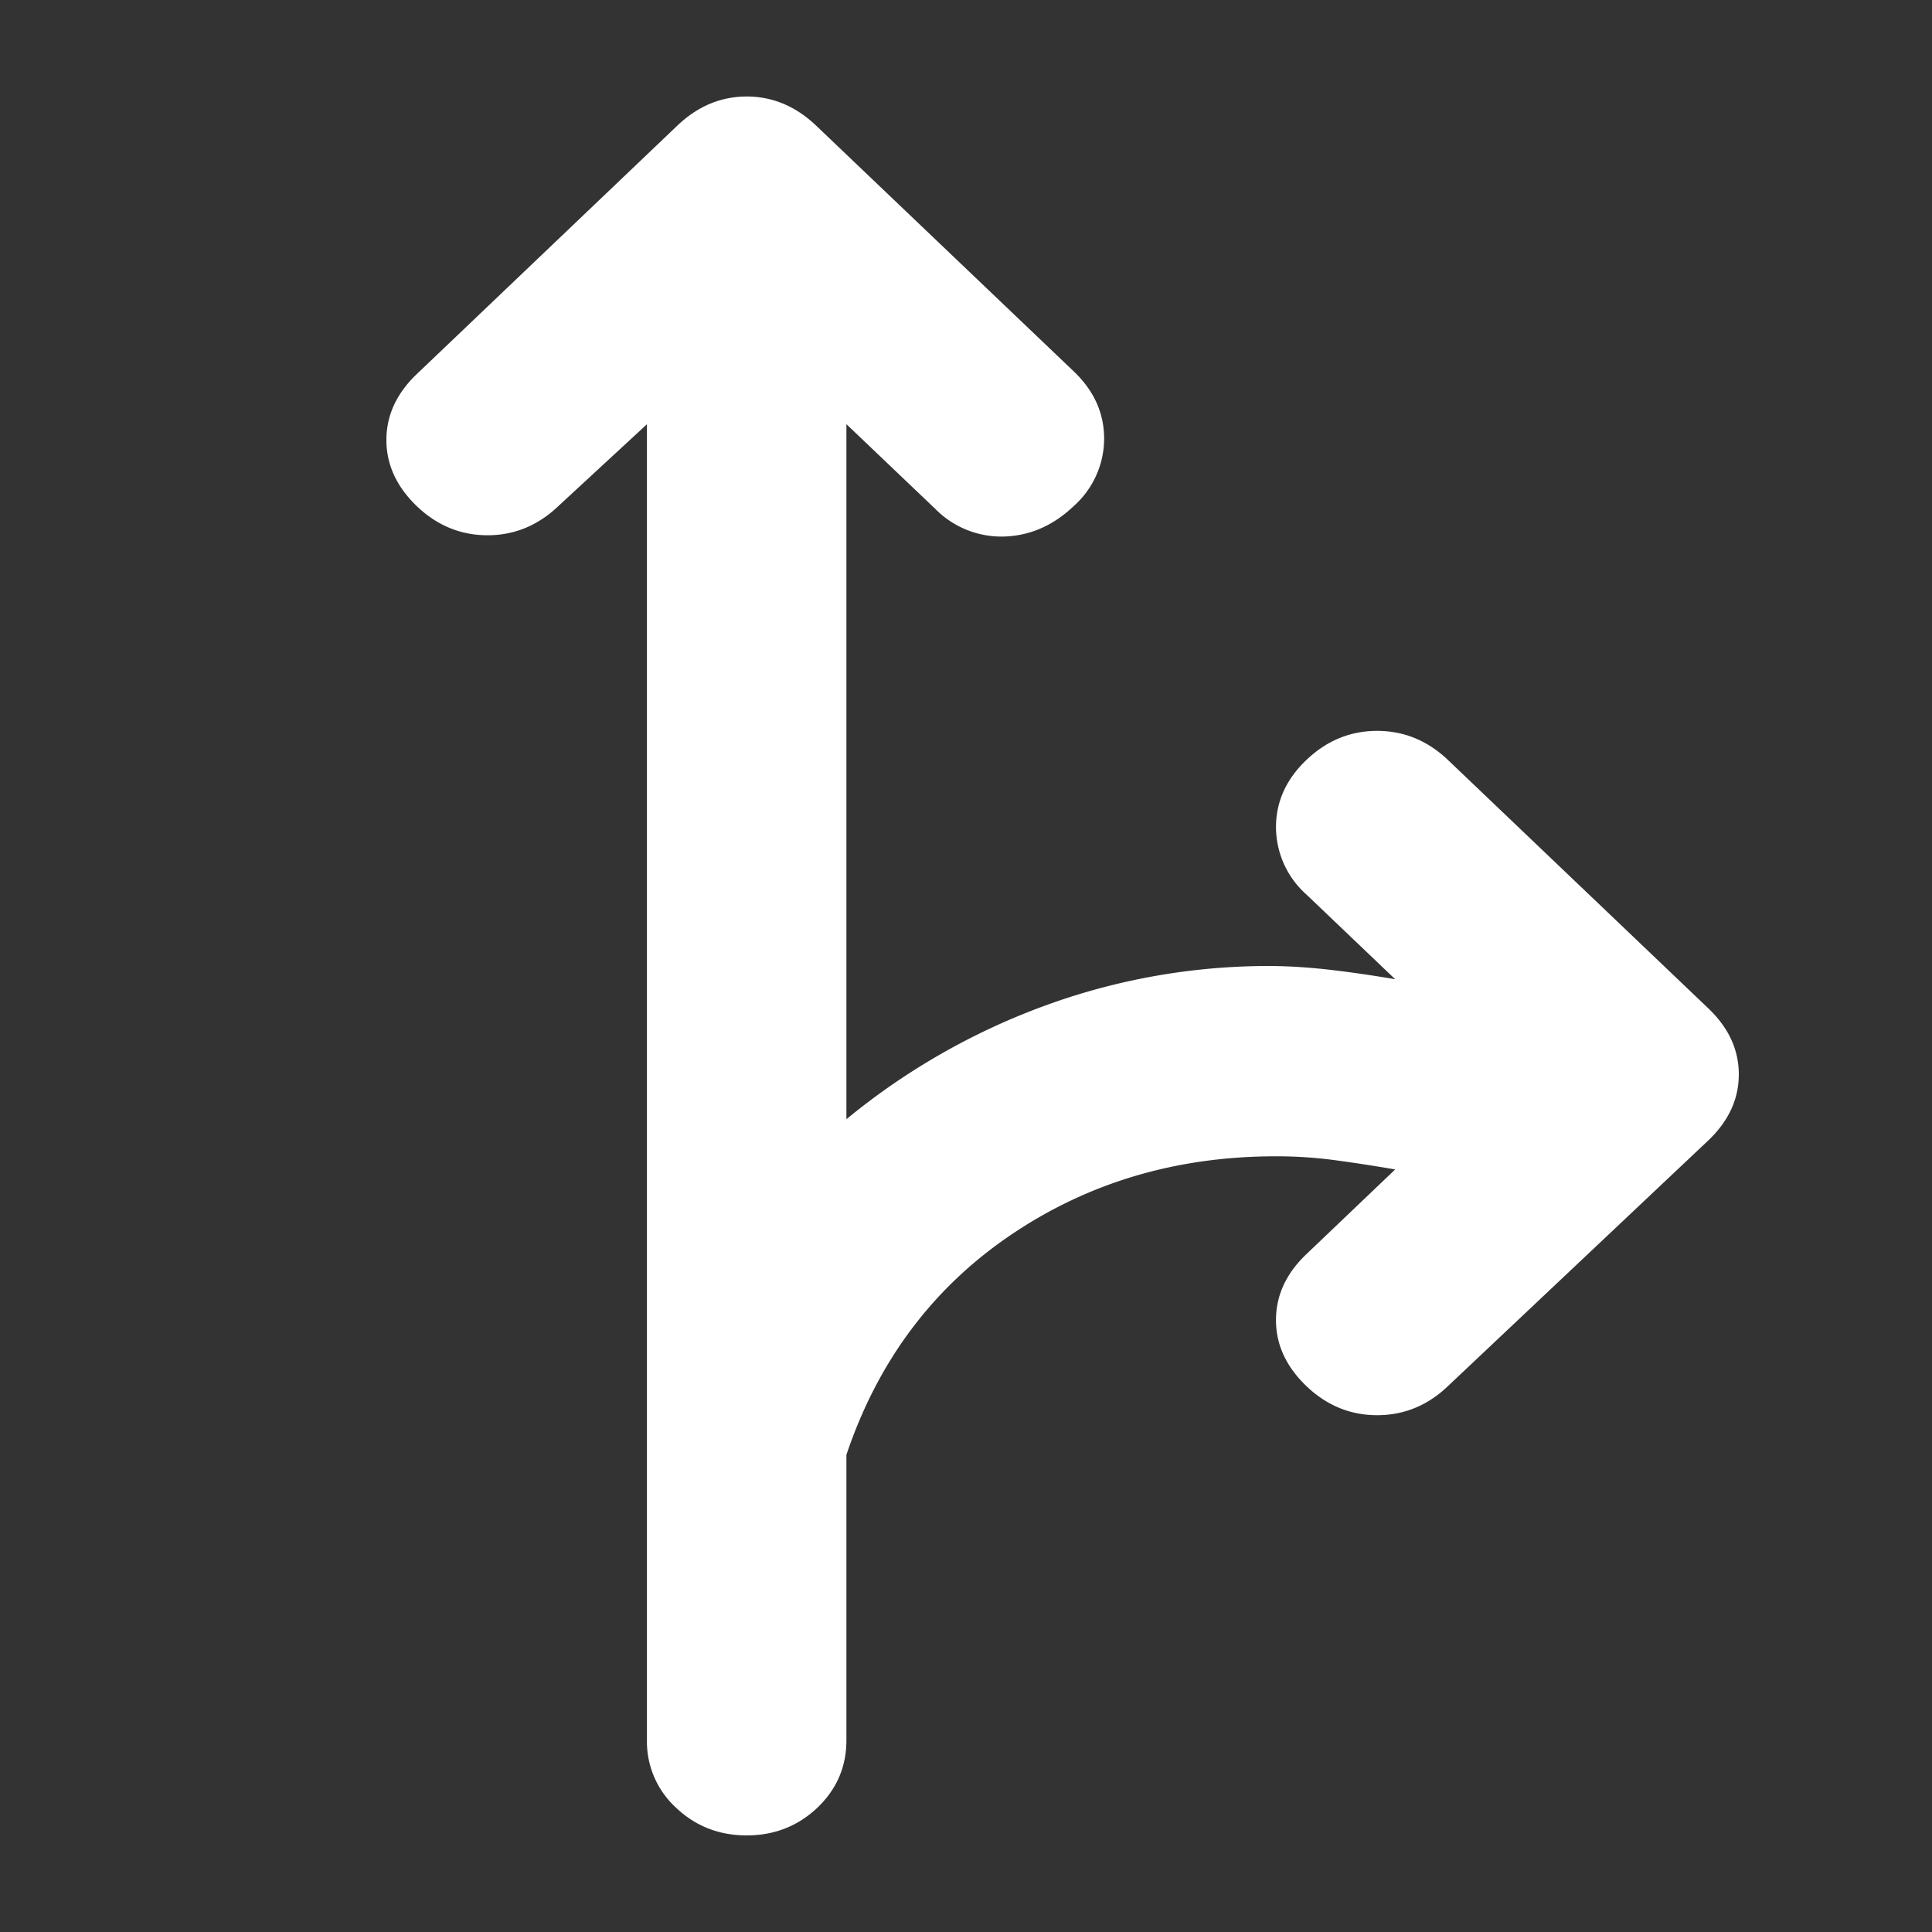 <svg width="20" height="20" fill="none" xmlns="http://www.w3.org/2000/svg"><rect width="100%" height="100%" fill="#333333" stroke="none"/><path d="M7.73 19c-.287 0-.531-.096-.732-.287a.928.928 0 01-.301-.698V4.392l-.918.848c-.21.2-.455.301-.732.301-.277 0-.521-.1-.731-.3C4.106 5.04 4 4.81 4 4.555c0-.255.105-.483.316-.684l2.696-2.571c.21-.2.45-.301.718-.301.267 0 .506.1.717.3l2.668 2.545c.21.2.315.433.315.698a.937.937 0 01-.315.697c-.21.2-.45.306-.717.315a.961.961 0 01-.718-.288l-.918-.875v7.195a7.03 7.03 0 012.095-1.19A6.737 6.737 0 0113.123 10c.21 0 .43.014.66.041.23.027.45.06.66.096l-.918-.876a.937.937 0 01-.316-.697c0-.265.105-.497.316-.698.21-.2.454-.3.731-.3.277 0 .521.1.732.3l2.696 2.572c.21.2.316.428.316.684 0 .255-.105.483-.316.684l-2.696 2.544c-.21.2-.454.3-.732.3-.277 0-.521-.1-.731-.3-.21-.201-.316-.429-.316-.684 0-.256.105-.484.316-.684l.918-.876c-.21-.036-.416-.068-.617-.095a4.574 4.574 0 00-.617-.041c-1.033 0-1.95.273-2.754.82-.803.547-1.368 1.304-1.693 2.27v2.955c0 .274-.1.506-.3.698-.202.191-.446.287-.732.287z" fill="#fff"/></svg>